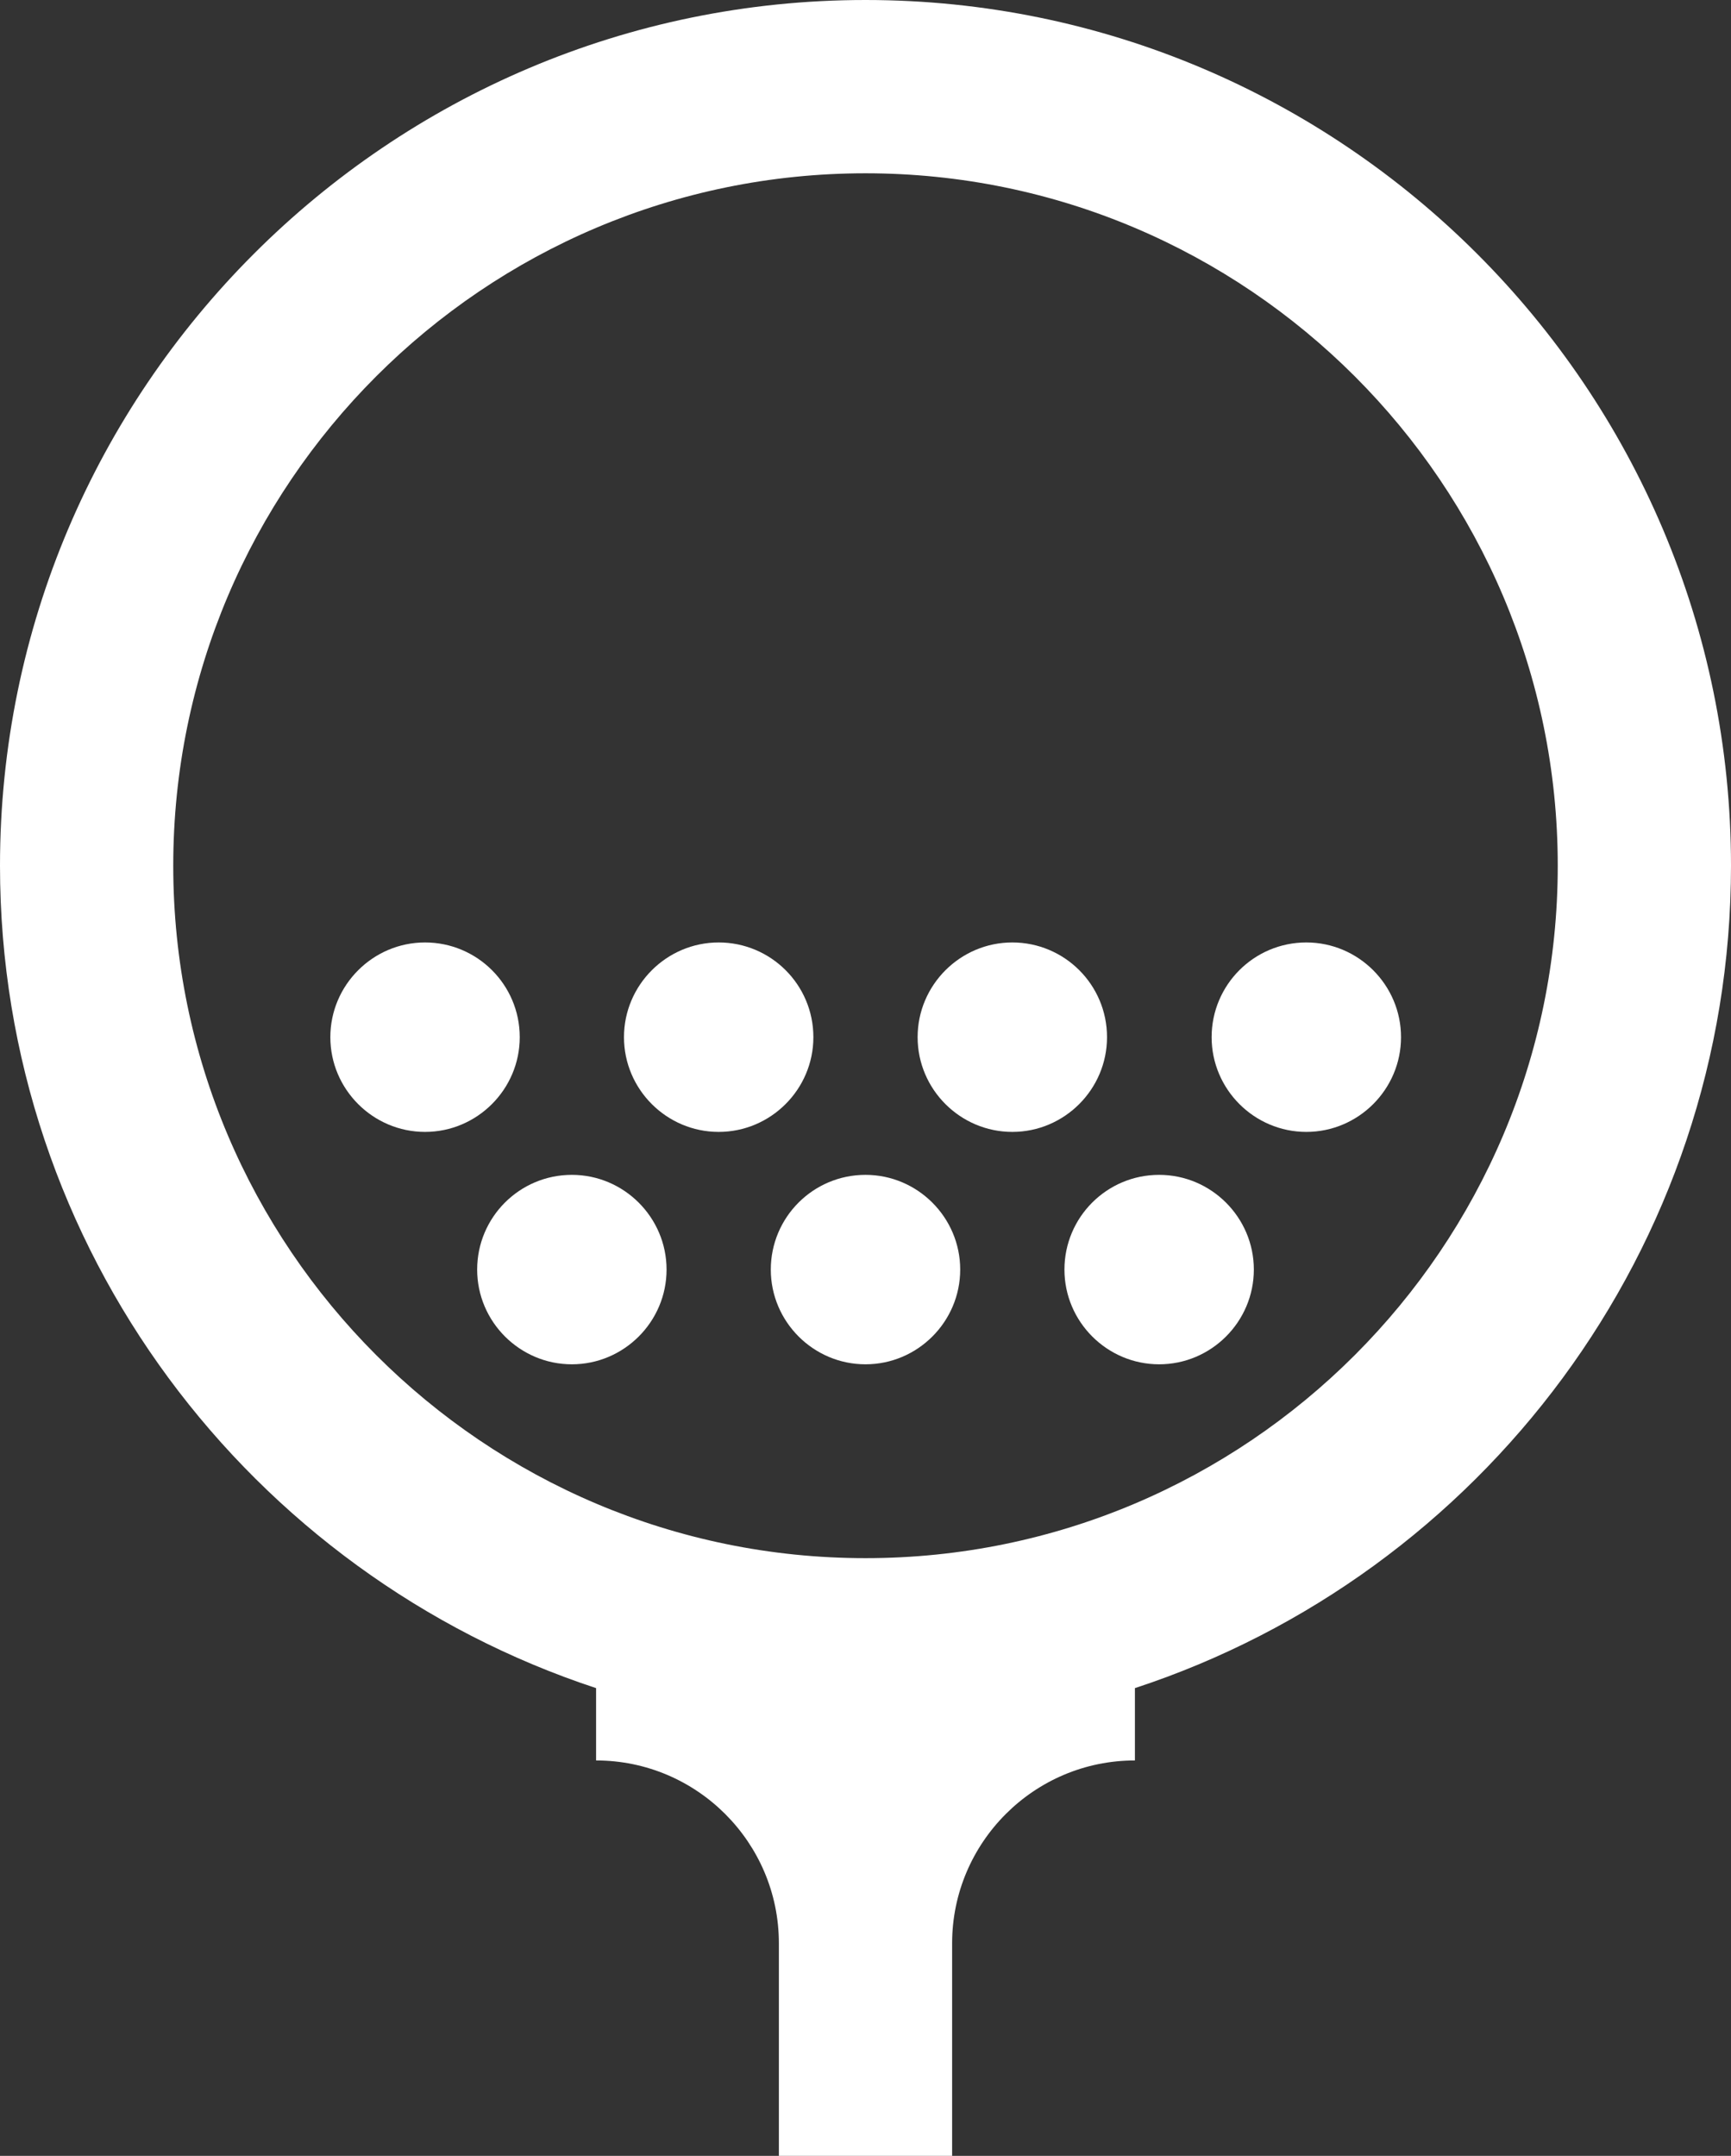 <?xml version="1.0" encoding="UTF-8"?> <svg xmlns="http://www.w3.org/2000/svg" id="uuid-ad0d07a2-3542-4ff0-92ca-c405ebb11778" data-name="レイヤー 1" width="47.16" height="58.72" viewBox="0 0 47.16 58.72"><rect x="0" y="0" width="47.16" height="58.72" fill="#333333" stroke="none"/><defs><style> .uuid-a5aa256f-5db1-472b-8d59-6bd89d7b53c7 { fill: #fff; stroke-width: 0px; } </style></defs><path class="uuid-a5aa256f-5db1-472b-8d59-6bd89d7b53c7" d="M47.16,23.58C47.16,10.58,36.58,0,23.58,0S0,10.58,0,23.58c0,10.44,6.83,19.3,16.24,22.4v1.97c2.74,0,4.98,2.23,4.98,4.98v5.79h4.72v-5.79c0-2.74,2.23-4.98,4.98-4.98v-1.97c9.42-3.09,16.24-11.96,16.24-22.4ZM23.58,42.44c-10.4,0-18.86-8.46-18.86-18.86S13.18,4.72,23.58,4.72s18.86,8.46,18.86,18.86-8.46,18.86-18.86,18.86Z"></path><path class="uuid-a5aa256f-5db1-472b-8d59-6bd89d7b53c7" d="M14.16,28.25c0-1.43-1.16-2.58-2.58-2.58s-2.58,1.16-2.58,2.58,1.16,2.58,2.58,2.58,2.58-1.16,2.58-2.58Z"></path><path class="uuid-a5aa256f-5db1-472b-8d59-6bd89d7b53c7" d="M15.58,32c-1.43,0-2.58,1.16-2.58,2.58s1.16,2.58,2.58,2.58,2.58-1.16,2.58-2.58-1.16-2.58-2.58-2.58Z"></path><path class="uuid-a5aa256f-5db1-472b-8d59-6bd89d7b53c7" d="M23.58,32c-1.43,0-2.58,1.16-2.58,2.58s1.16,2.58,2.58,2.58,2.58-1.16,2.58-2.58-1.16-2.58-2.58-2.58Z"></path><path class="uuid-a5aa256f-5db1-472b-8d59-6bd89d7b53c7" d="M31.58,32c-1.43,0-2.58,1.16-2.58,2.58s1.16,2.58,2.58,2.58,2.58-1.16,2.58-2.58-1.16-2.58-2.58-2.58Z"></path><path class="uuid-a5aa256f-5db1-472b-8d59-6bd89d7b53c7" d="M22.16,28.25c0-1.43-1.16-2.58-2.58-2.58s-2.58,1.16-2.58,2.58,1.16,2.58,2.58,2.58,2.58-1.16,2.58-2.58Z"></path><path class="uuid-a5aa256f-5db1-472b-8d59-6bd89d7b53c7" d="M30.16,28.25c0-1.43-1.16-2.58-2.58-2.58s-2.58,1.16-2.58,2.58,1.16,2.58,2.58,2.58,2.58-1.16,2.58-2.58Z"></path><path class="uuid-a5aa256f-5db1-472b-8d59-6bd89d7b53c7" d="M35.59,25.67c-1.43,0-2.58,1.16-2.58,2.58s1.16,2.58,2.58,2.58,2.58-1.16,2.58-2.58-1.16-2.58-2.58-2.58Z"></path></svg> 